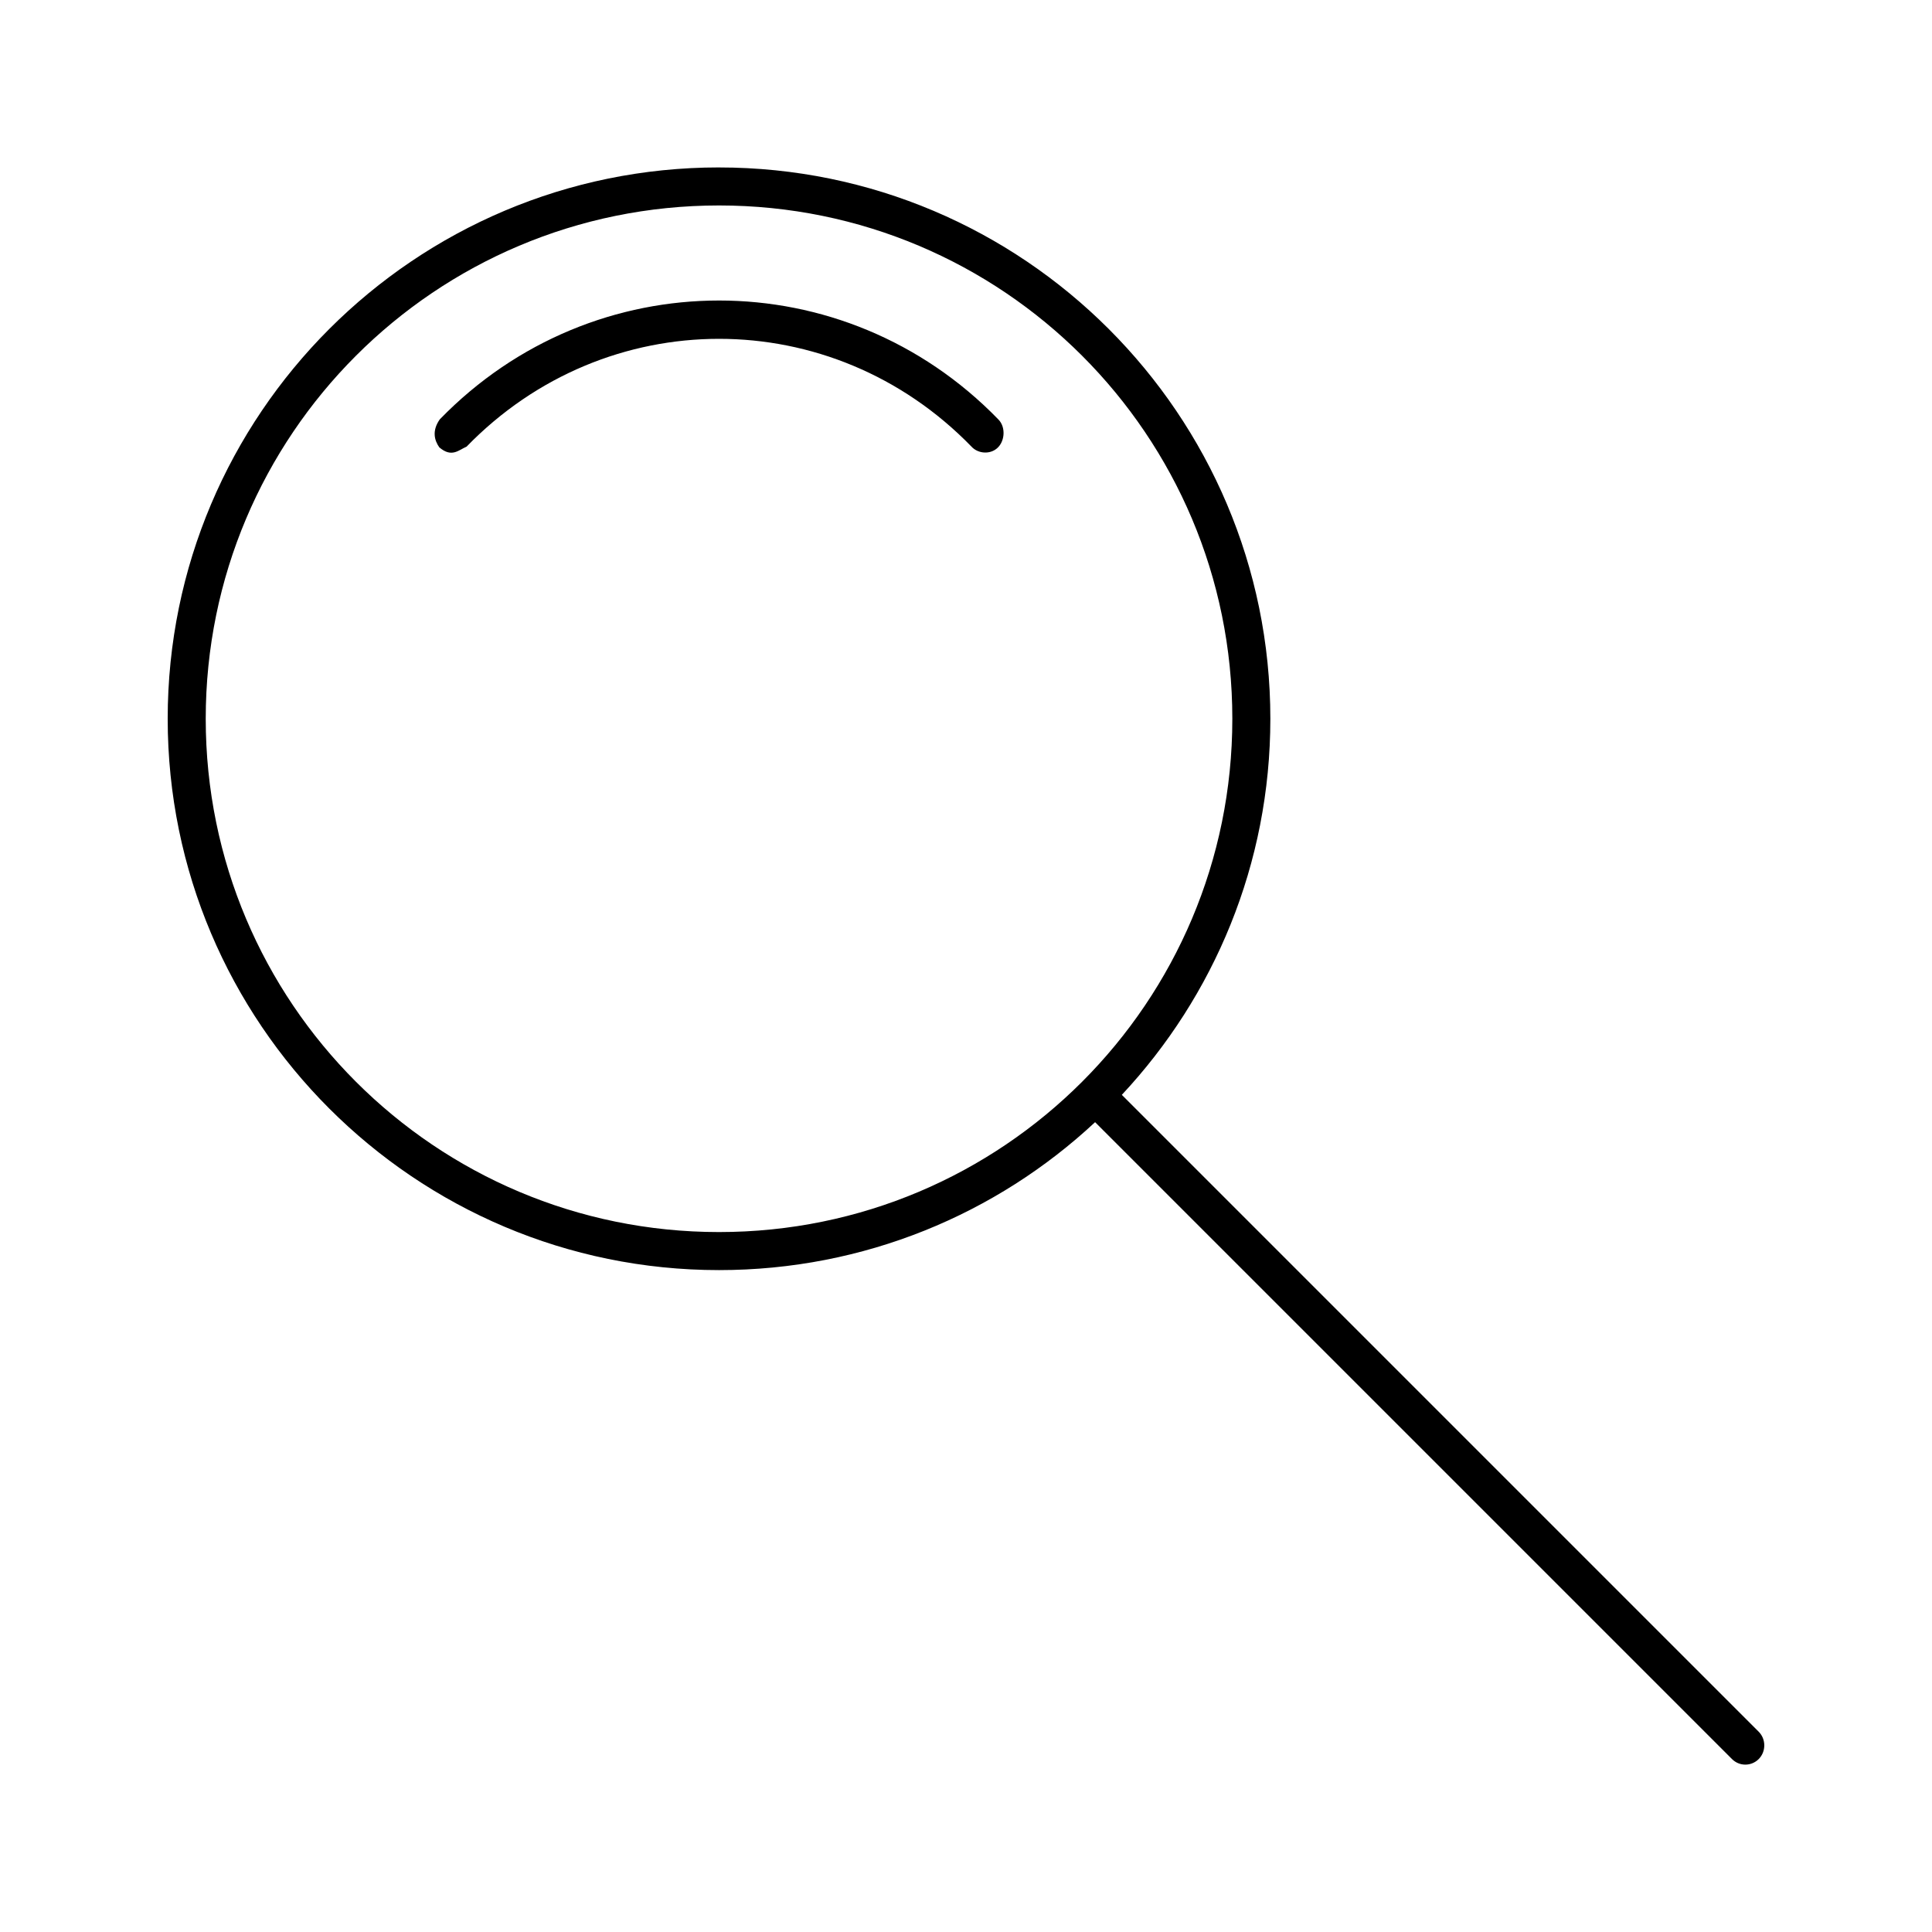 <?xml version="1.0" encoding="UTF-8"?>
<!-- The Best Svg Icon site in the world: iconSvg.co, Visit us! https://iconsvg.co -->
<svg fill="#000000" width="800px" height="800px" version="1.1" viewBox="144 144 512 512" xmlns="http://www.w3.org/2000/svg">
 <path d="m334.55 188.37c-80.633 0-146.11 65.473-146.11 146.11 0 80.633 65.473 146.11 146.11 146.11 38.477 0 73.555-14.852 99.66-39.203l168.78 168.78c1.969 1.969 5.117 1.969 7.086 0s1.969-5.273 0-7.242l-168.78-168.78c24.395-26.113 39.359-61.145 39.359-99.66 0-80.633-65.473-146.11-146.11-146.11zm0 10.078c75.188 0 136.03 60.844 136.03 136.03 0 75.188-60.844 136.03-136.03 136.03-75.188 0-136.03-60.844-136.03-136.03 0-75.188 60.844-136.03 136.03-136.03zm0 25.191c-26.781 0-53.598 10.484-73.996 31.488-2.129 3.008-1.441 5.574-0.133 7.426 3.289 2.816 5.125 0.711 7.219-0.184 37.008-38.102 96.816-38.102 133.82 0 1.574 1.715 4.367 2.066 6.297 0.789 2.551-1.648 2.965-5.891 0.789-8.031-20.402-21.004-47.215-31.488-73.996-31.488z"/>
</svg>